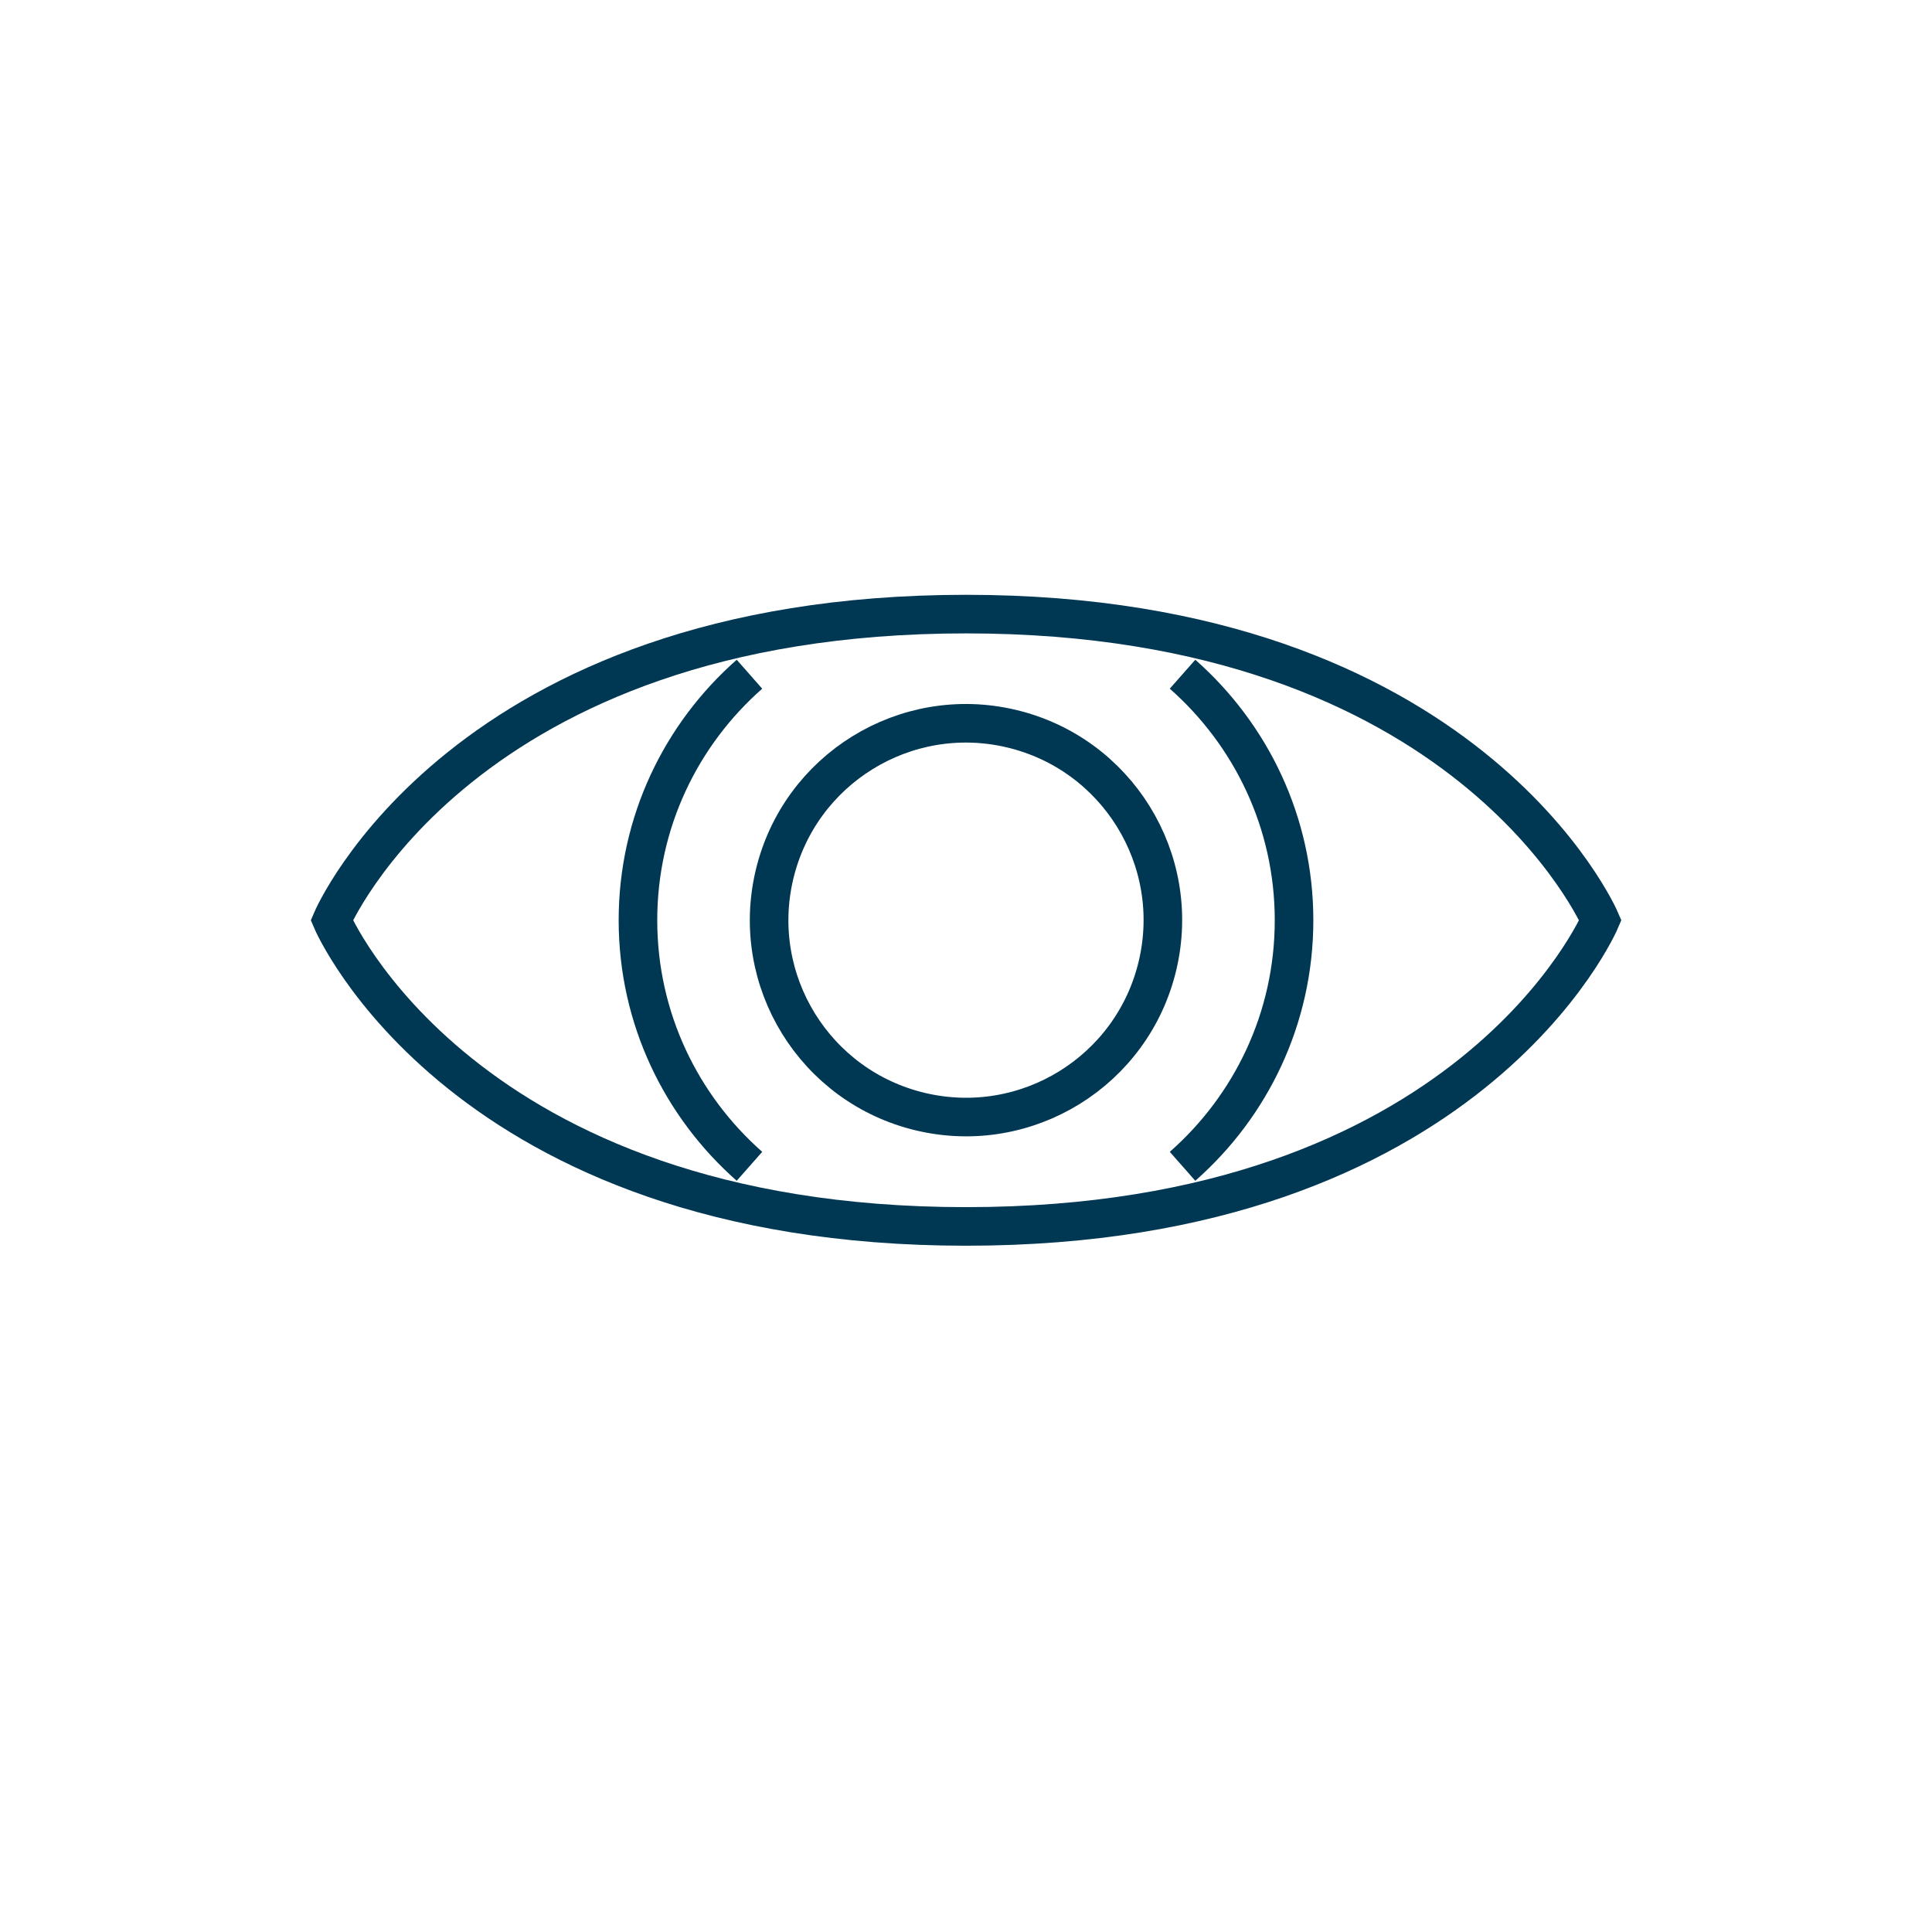 <?xml version="1.0" encoding="UTF-8"?>
<svg width="141.73" height="141.73" 
viewBox="0 0 141.73 141.73" 
preserveAspectRatio="xMinYMin"
xmlns:xlink="http://www.w3.org/1999/xlink"
xmlns="http://www.w3.org/2000/svg">
<!-- Generated by PQINA - https://pqina.nl/ -->
<title></title>
<g transform="rotate(0 70.865 70.865) translate(70.865 70.865) scale(1) translate(-70.865 -70.865) translate(0 0)">
<g transform="scale(1 1) translate(0 0)">
<svg id="Layer_1" data-name="Layer 1" xmlns="http://www.w3.org/2000/svg" width="141.73" height="141.73" viewBox="0 0 141.73 141.73" style="overflow: visible;">
  <defs>
    <style>
      .cls-1 {
        stroke-miterlimit: 10;
      }

      .cls-1, .cls-2 {
        fill: none;
        stroke: #003854;
        stroke-width: 2.83px;
      }

      .cls-2 {
        stroke-linejoin: round;
      }
    </style>
  </defs>
  <g>
    <path class="cls-1" d="M70.87,45.05c-37,0-46.53,22.46-46.53,22.46,0,0,9.53,22.46,46.53,22.46s46.53-22.46,46.53-22.46c0,0-9.63-22.46-46.53-22.46Z"></path>
    <g>
      <path class="cls-1" d="M86.75,85.56c5.01-4.41,8.18-10.85,8.18-18.05s-3.18-13.64-8.18-18.05"></path>
      <path class="cls-1" d="M54.98,49.46c-5.01,4.41-8.18,10.85-8.18,18.05s3.18,13.64,8.18,18.05"></path>
    </g>
  </g>
  <circle class="cls-2" cx="70.87" cy="67.51" r="14.44" transform="translate(-11.12 120.97) rotate(-76.72)"></circle>
</svg>
</g>
</g>
</svg>